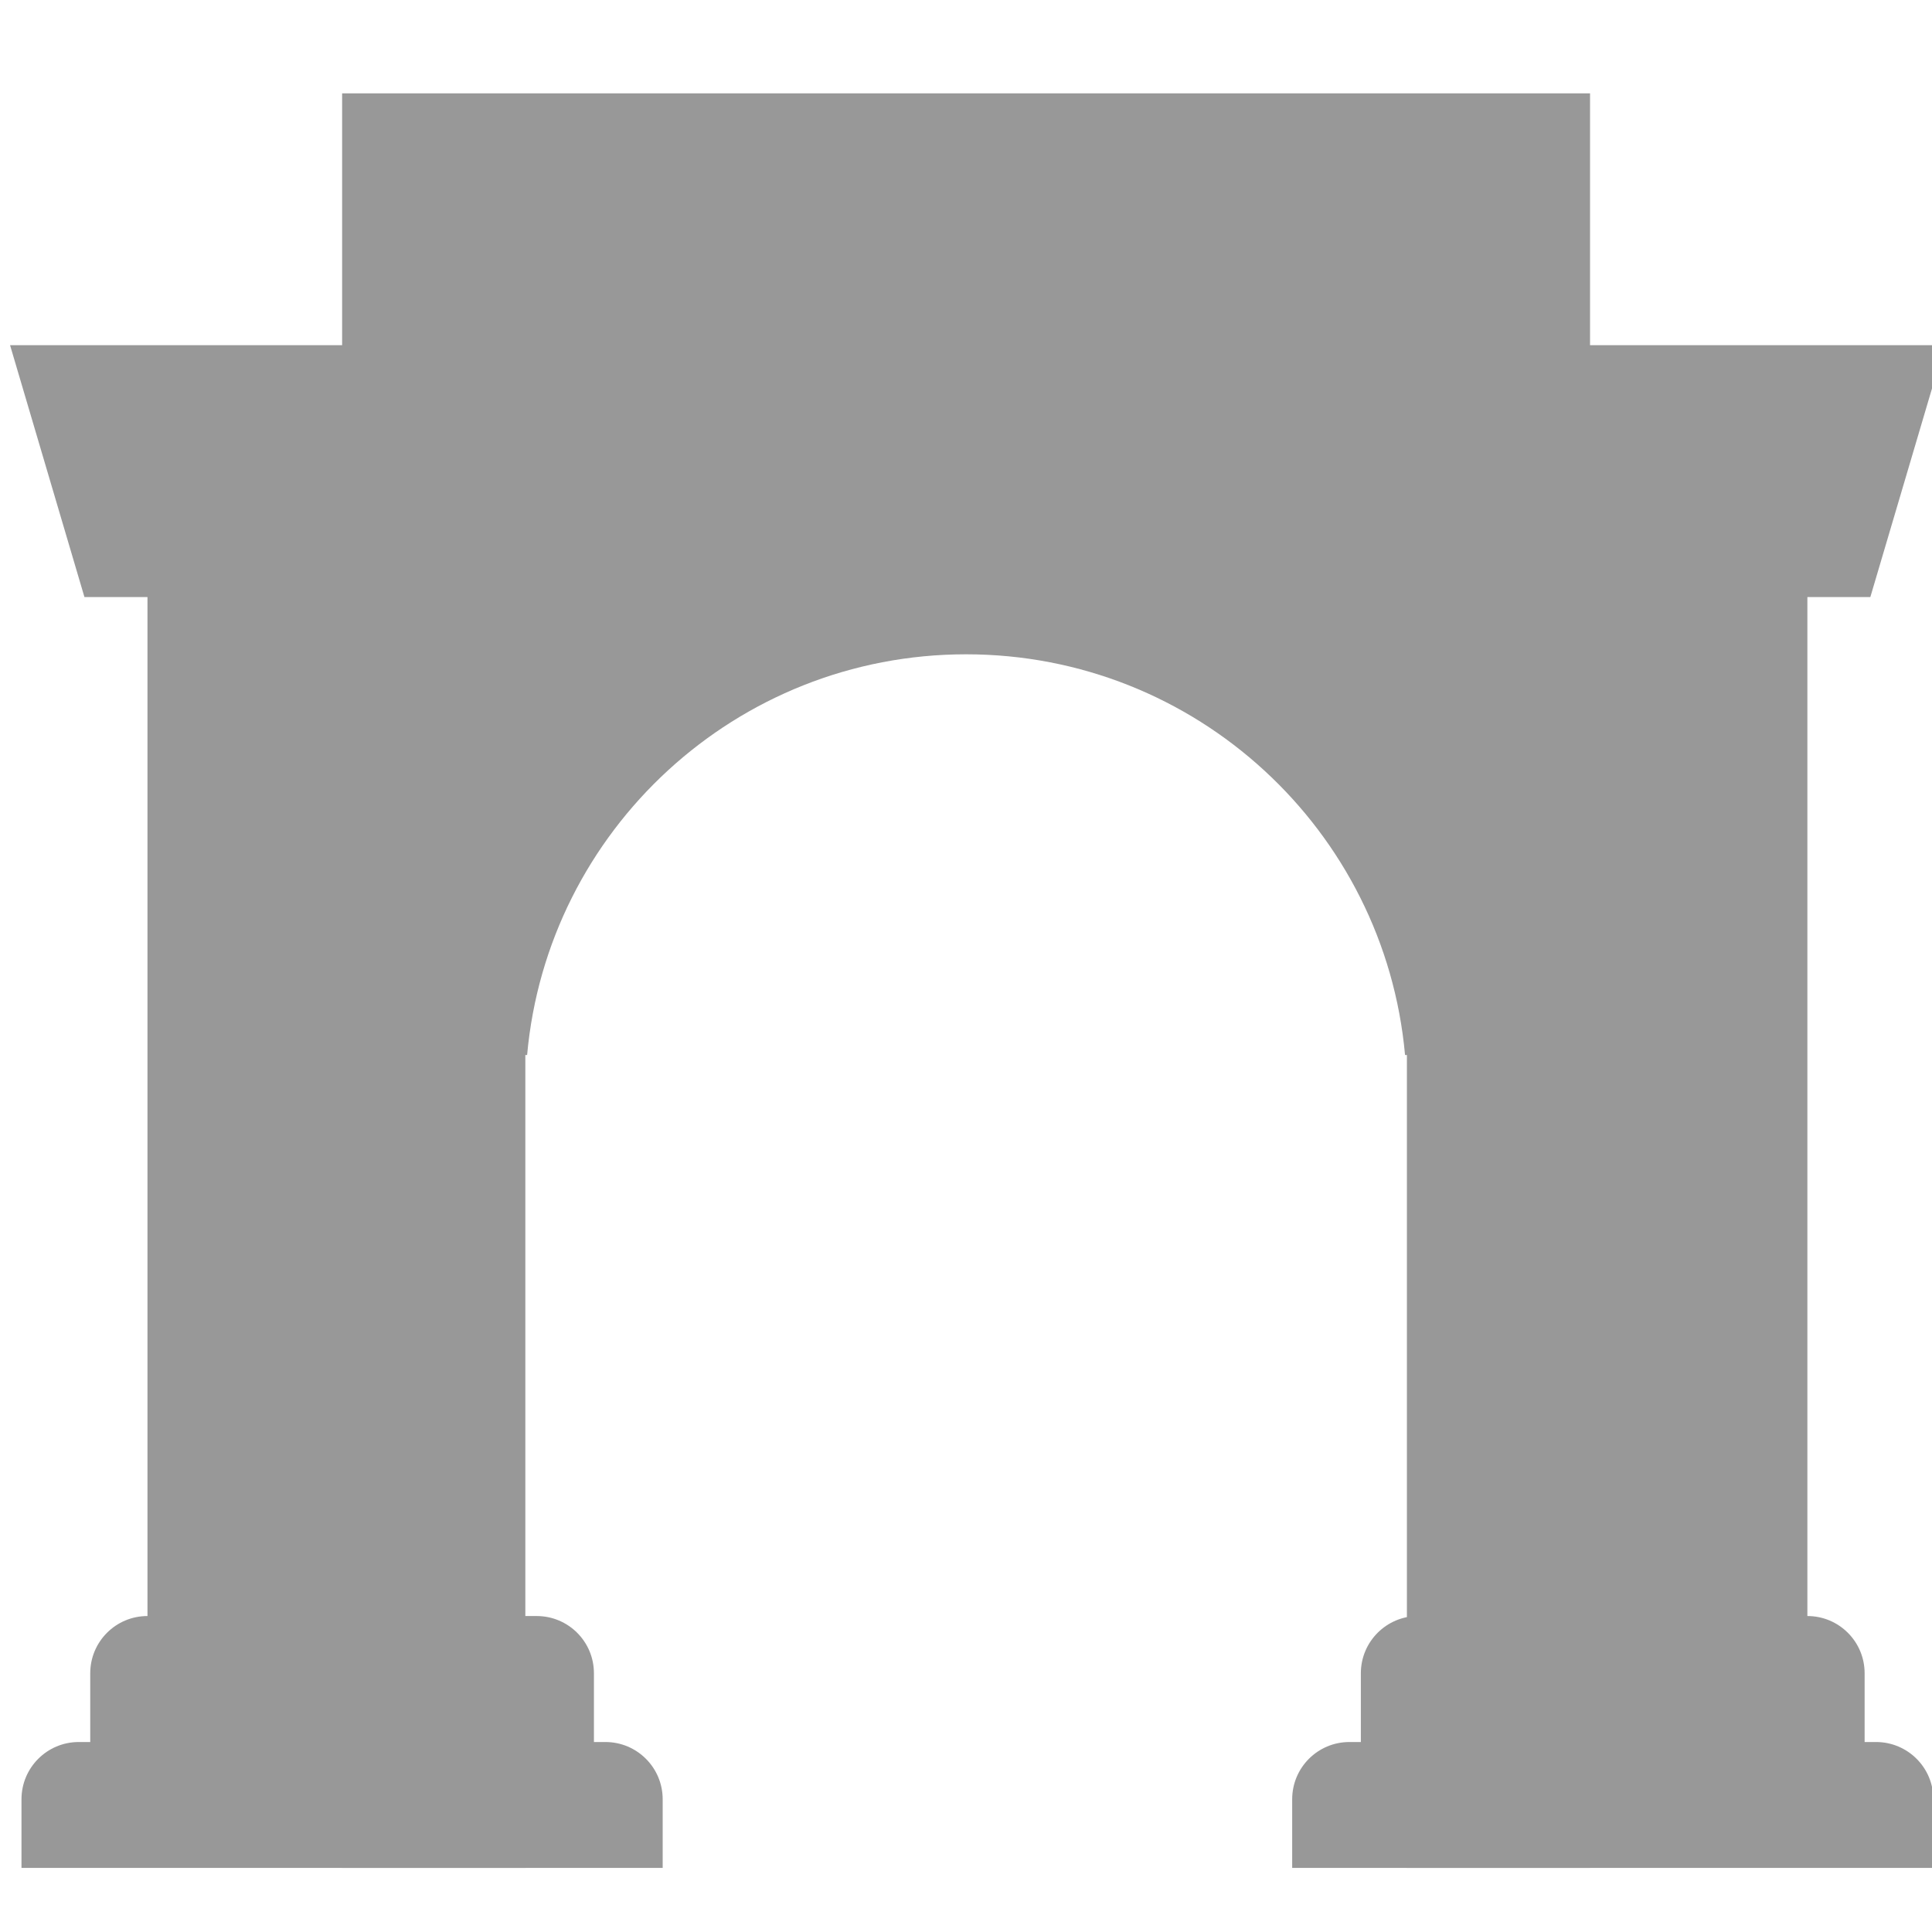 <?xml version="1.0" encoding="utf-8"?>
<svg xmlns="http://www.w3.org/2000/svg" fill="none" height="100%" overflow="visible" preserveAspectRatio="none" style="display: block;" viewBox="0 0 24 24" width="100%">
<g clip-path="url(#clip0_0_253)" id="Social link 4">
<g clip-path="url(#clip1_0_253)" id="Frame">
<g id="Group 2607663" opacity="0.45">
<g id="Group 2607664">
<g id="Vector">
</g>
<path d="M4.25 1.16H19.752V23.204H17.477V13.106H17.454C17.203 10.315 14.857 8.128 12.001 8.128C9.145 8.128 6.799 10.315 6.548 13.106H6.526V23.204H4.25V1.16Z" fill="#1A1A1A" id="Vector_2"/>
<path d="M0.125 4.288L1.049 7.417H1.832V20.075C1.439 20.075 1.121 20.393 1.121 20.786V21.64H0.978C0.586 21.64 0.267 21.958 0.267 22.351V23.204H8.232V22.351C8.232 21.958 7.913 21.64 7.521 21.64H7.378V20.786C7.378 20.393 7.06 20.075 6.667 20.075H5.814V4.288H0.125Z" fill="#1A1A1A" id="Vector_3"/>
<path d="M17.616 20.075C17.224 20.075 16.905 20.393 16.905 20.786V21.64H16.763C16.37 21.64 16.052 21.958 16.052 22.351V23.204H24.017V22.351C24.017 21.958 23.698 21.64 23.305 21.64H23.163V20.786C23.163 20.393 22.845 20.075 22.452 20.075V7.417H23.234L24.159 4.288H18.47V20.075H17.616Z" fill="#1A1A1A" id="Vector_4"/>
</g>
</g>
</g>
</g>
<defs>
<clipPath id="clip0_0_253">
<rect fill="white" height="24" width="24"/>
</clipPath>
<clipPath id="clip1_0_253">
<rect fill="white" height="24" transform="translate(0 0.182)" width="24"/>
</clipPath>
</defs>
</svg>